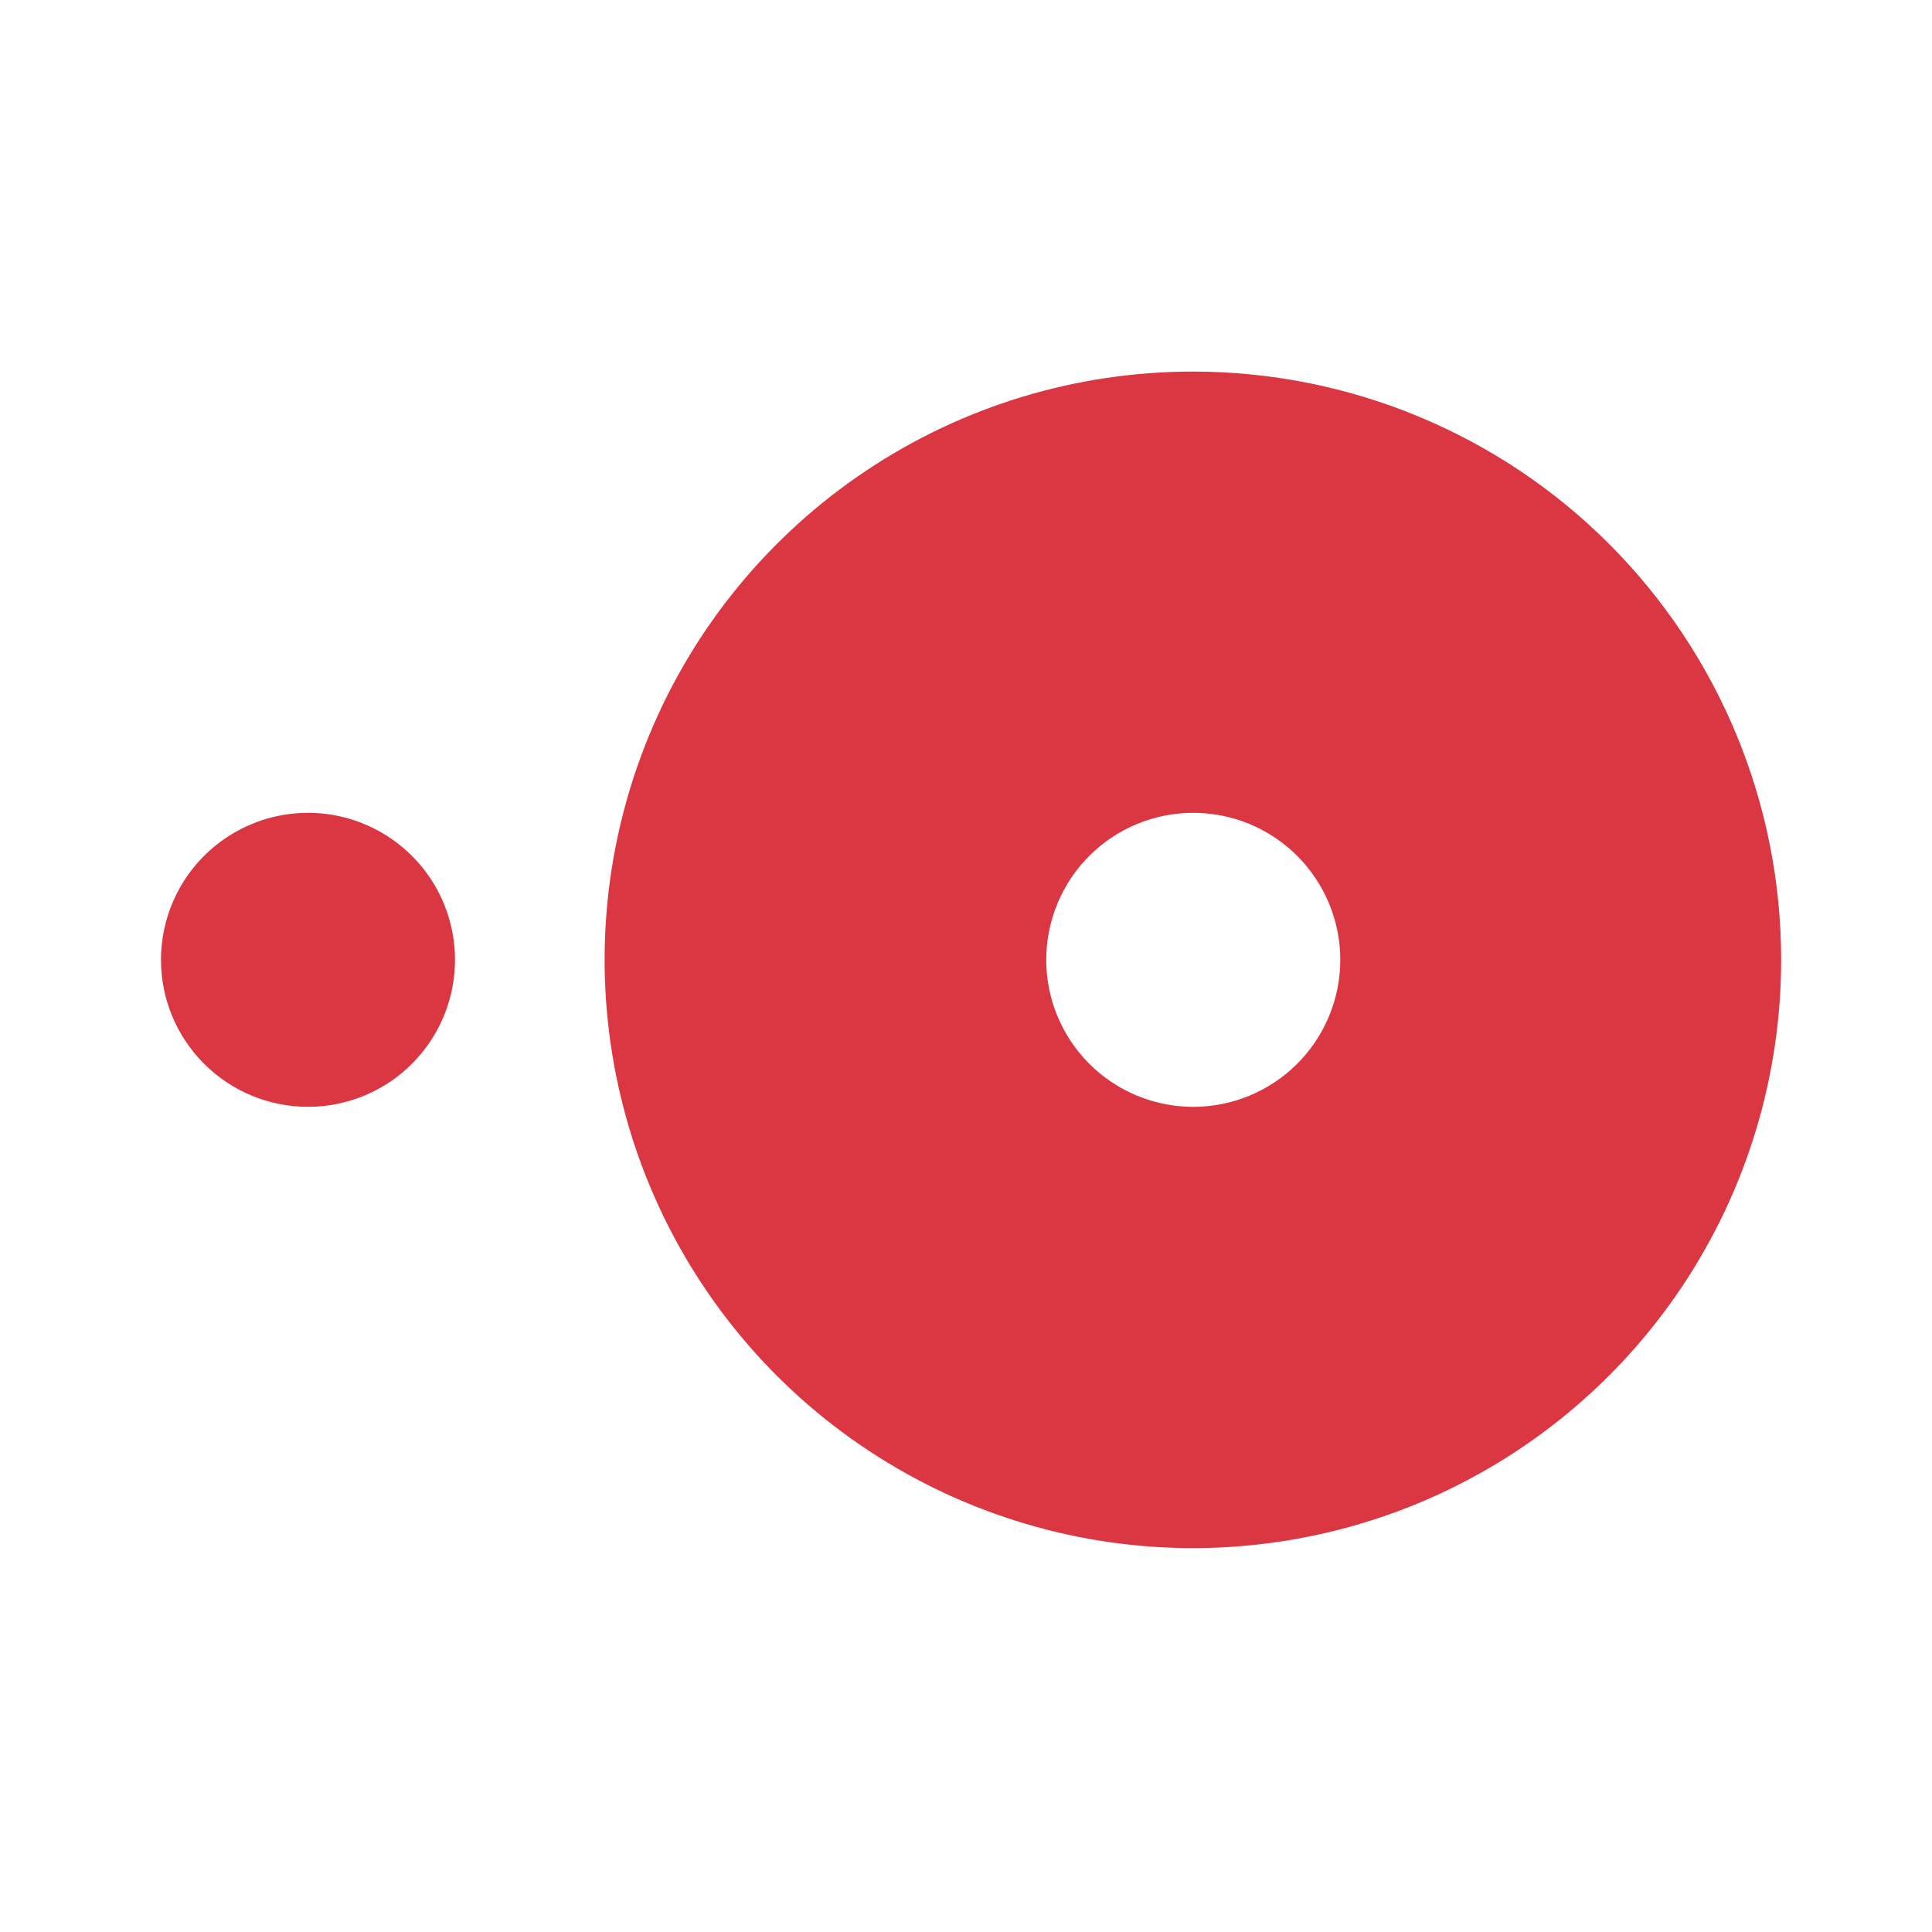 <svg width="40" height="40" viewBox="0 0 40 40" fill="none" xmlns="http://www.w3.org/2000/svg">
<path d="M24.708 7.693C22.298 7.691 19.942 8.403 17.938 9.741C15.934 11.078 14.371 12.979 13.448 15.204C12.524 17.43 12.282 19.879 12.751 22.242C13.219 24.605 14.379 26.777 16.081 28.481C17.785 30.185 19.955 31.346 22.317 31.817C24.68 32.288 27.13 32.047 29.356 31.126C31.582 30.204 33.485 28.643 34.824 26.64C36.162 24.637 36.877 22.282 36.877 19.872C36.877 18.274 36.563 16.69 35.952 15.213C35.341 13.736 34.445 12.393 33.315 11.262C32.185 10.131 30.843 9.234 29.366 8.622C27.889 8.009 26.306 7.694 24.708 7.693ZM24.708 22.916C24.105 22.916 23.517 22.738 23.016 22.404C22.515 22.07 22.125 21.595 21.894 21.039C21.663 20.483 21.602 19.871 21.72 19.28C21.837 18.69 22.126 18.147 22.552 17.721C22.978 17.295 23.52 17.005 24.11 16.887C24.701 16.77 25.313 16.83 25.869 17.06C26.425 17.291 26.901 17.681 27.235 18.181C27.57 18.682 27.749 19.27 27.749 19.872C27.749 20.272 27.67 20.668 27.517 21.037C27.364 21.406 27.14 21.742 26.857 22.024C26.575 22.307 26.239 22.531 25.87 22.684C25.5 22.837 25.105 22.916 24.705 22.916H24.708ZM3.333 19.872C3.333 19.27 3.512 18.682 3.846 18.181C4.181 17.681 4.656 17.291 5.212 17.061C5.768 16.83 6.38 16.77 6.971 16.887C7.561 17.005 8.103 17.295 8.529 17.72C8.955 18.146 9.245 18.688 9.362 19.279C9.479 19.869 9.419 20.481 9.189 21.037C8.958 21.593 8.568 22.069 8.068 22.403C7.567 22.737 6.979 22.916 6.377 22.916C5.57 22.916 4.795 22.595 4.225 22.024C3.654 21.454 3.333 20.68 3.333 19.872Z" fill="#DA3743"/>
</svg>
